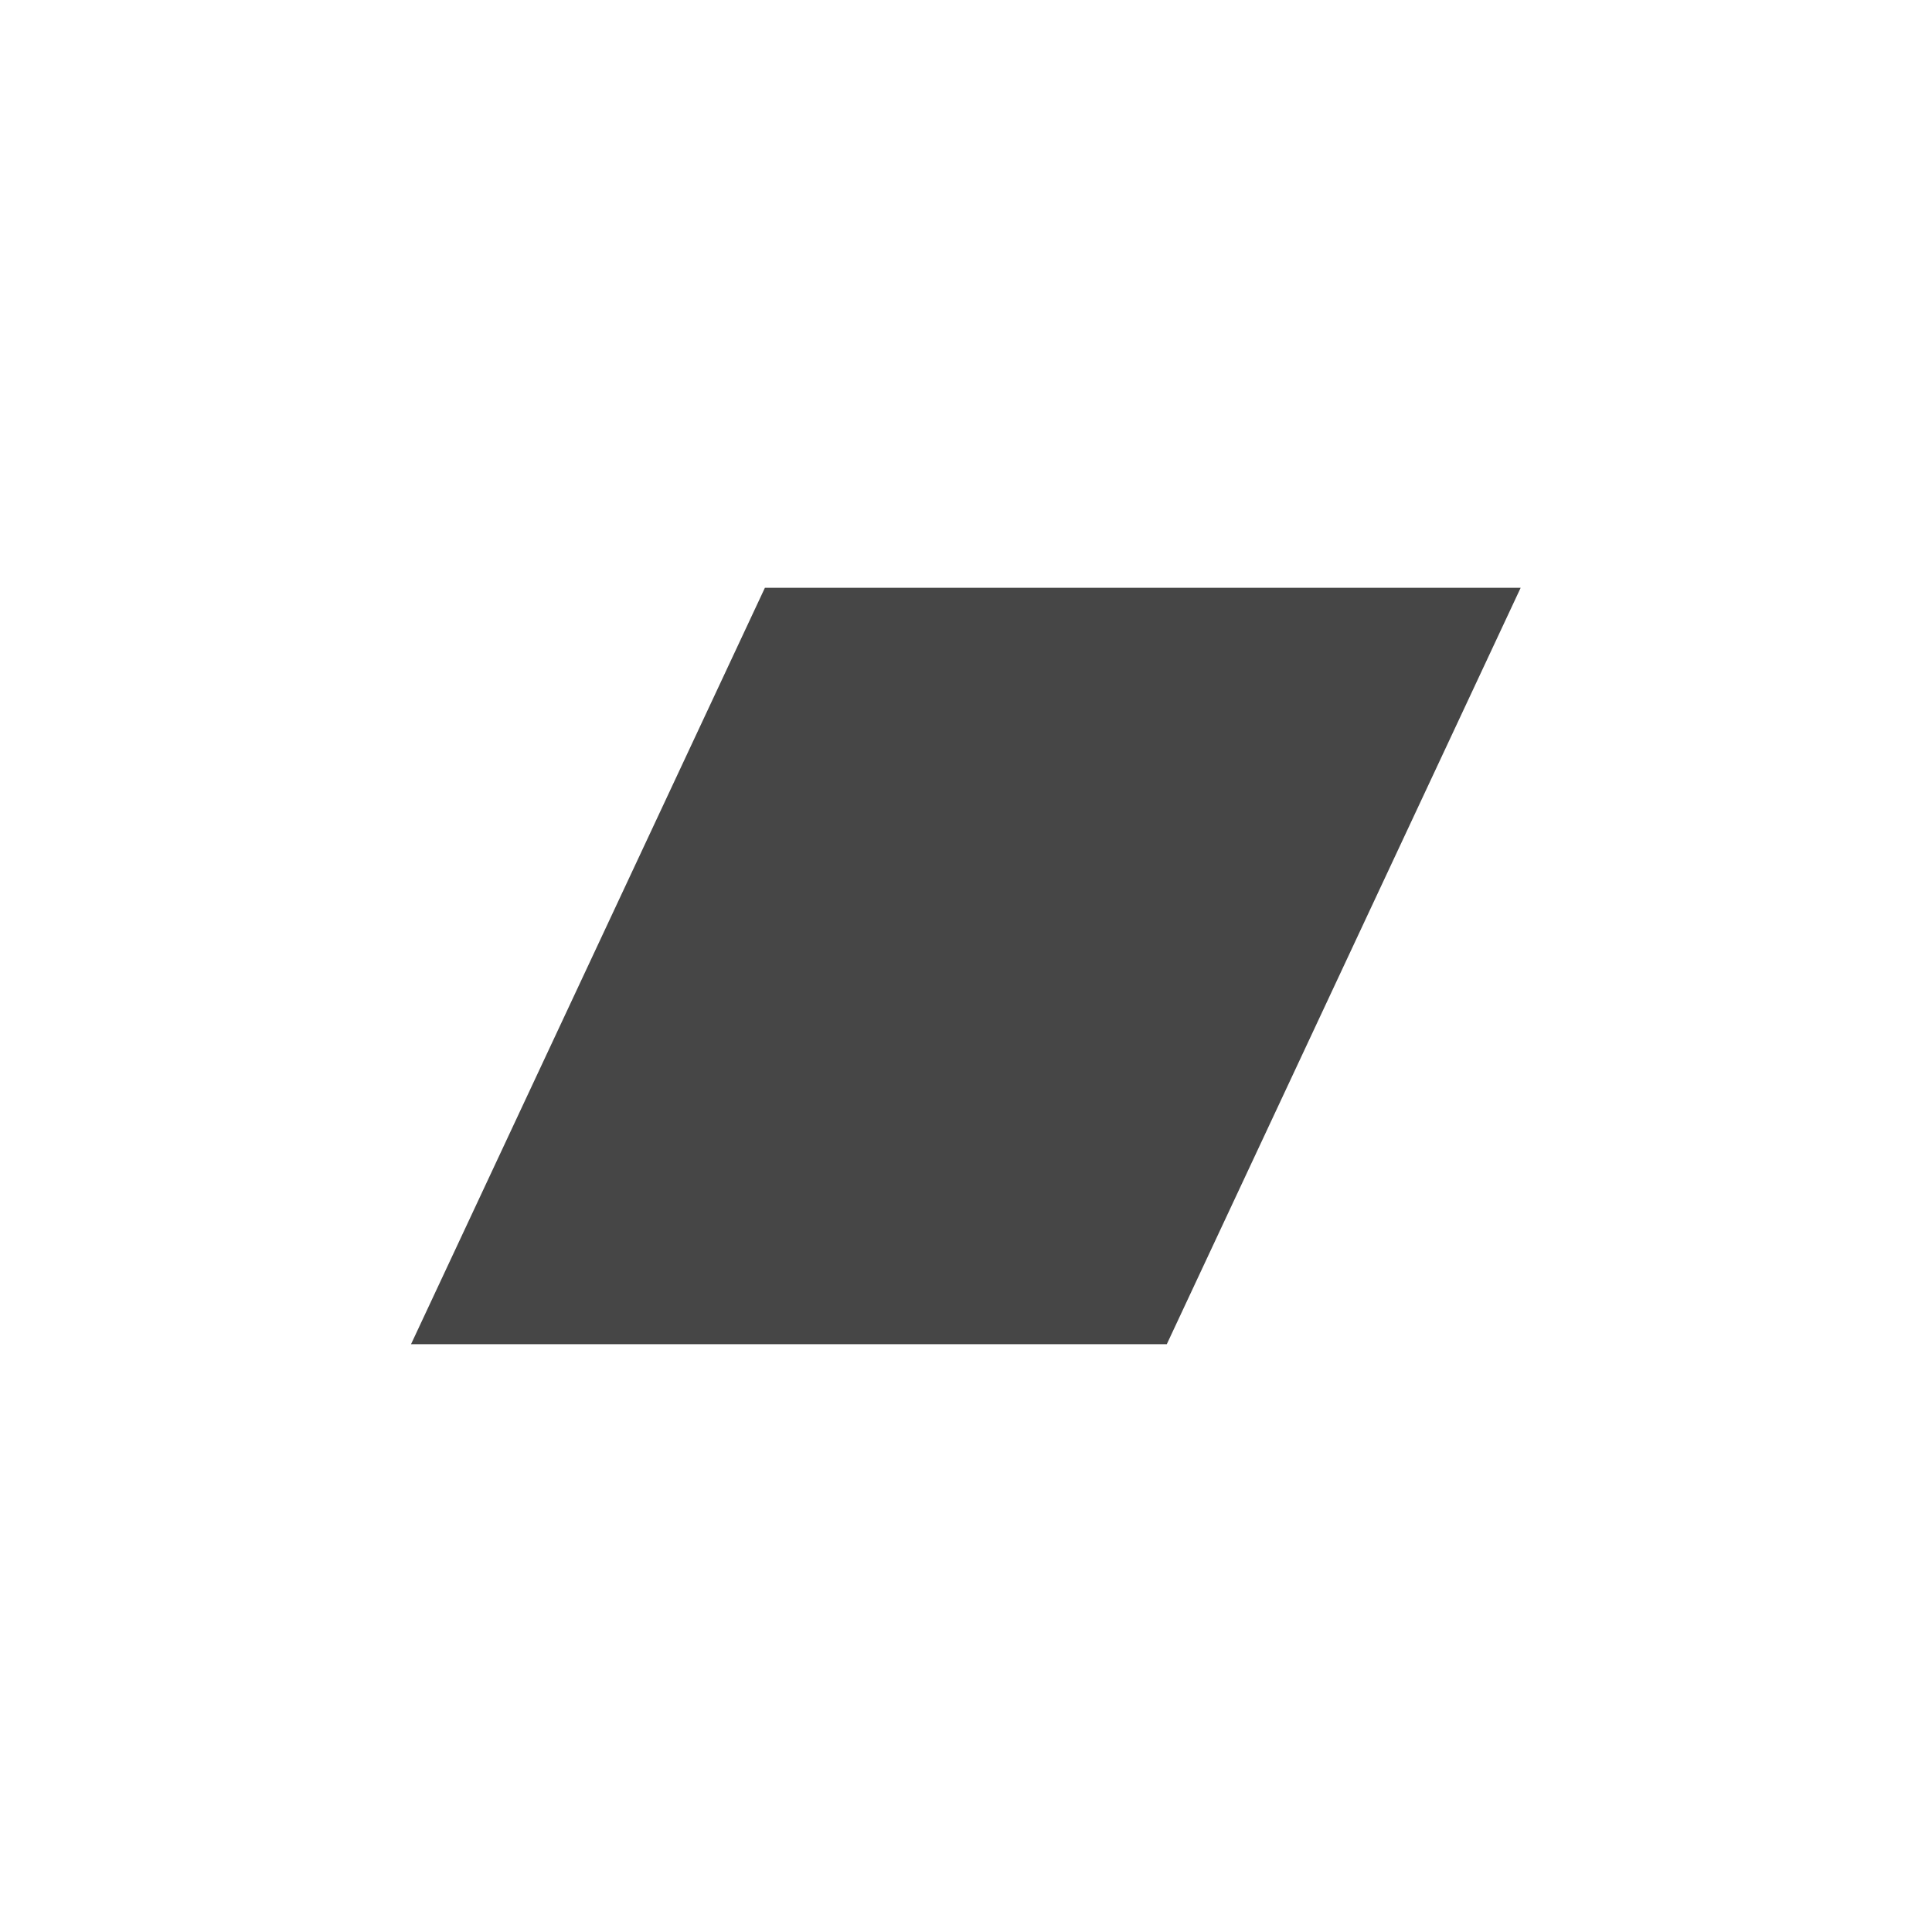 <?xml version="1.0" encoding="UTF-8" standalone="no"?>
<!-- Created with Inkscape (http://www.inkscape.org/) -->

<svg
   xmlns:dc="http://purl.org/dc/elements/1.1/"
   xmlns:cc="http://creativecommons.org/ns#"
   xmlns:rdf="http://www.w3.org/1999/02/22-rdf-syntax-ns#"
   xmlns:svg="http://www.w3.org/2000/svg"
   xmlns="http://www.w3.org/2000/svg"
   xmlns:sodipodi="http://sodipodi.sourceforge.net/DTD/sodipodi-0.dtd"
   xmlns:inkscape="http://www.inkscape.org/namespaces/inkscape"
   width="24"
   height="24"
   viewBox="0 0 6.35 6.35"
   version="1.1"
   id="svg4543"
   inkscape:version="0.92.1 r15371"
   sodipodi:docname="ic_parallelogram.svg">
  <defs
     id="defs4537" />
  <sodipodi:namedview
     id="base"
     pagecolor="#989898"
     bordercolor="#666666"
     borderopacity="1.0"
     inkscape:pageopacity="0"
     inkscape:pageshadow="2"
     inkscape:zoom="17.945503"
     inkscape:cx="0.69946268"
     inkscape:cy="20.029212"
     inkscape:document-units="mm"
     inkscape:current-layer="layer1"
     showgrid="false"
     units="px"
     inkscape:window-width="1920"
     inkscape:window-height="1051"
     inkscape:window-x="-9"
     inkscape:window-y="-9"
     inkscape:window-maximized="1" />
  <g
     inkscape:label="Layer 1"
     inkscape:groupmode="layer"
     id="layer1"
     transform="translate(0,-290.65)">
    <path
       style="fill:#464646;fill-opacity:1;stroke-width:0.124"
       inkscape:connector-curvature="0"
       d="M 2.514,292.582 H 4.998 l -1.163,2.486 h -2.484 z"
       id="rectangle"
       sodipodi:nodetypes="ccccc" />
    <rect
       style="fill:none;fill-opacity:1;stroke:none;stroke-width:0.265;stroke-opacity:1"
       id="rect4551"
       width="3.355"
       height="12.473"
       x="-9.875"
       y="284.196" />
  </g>
</svg>
